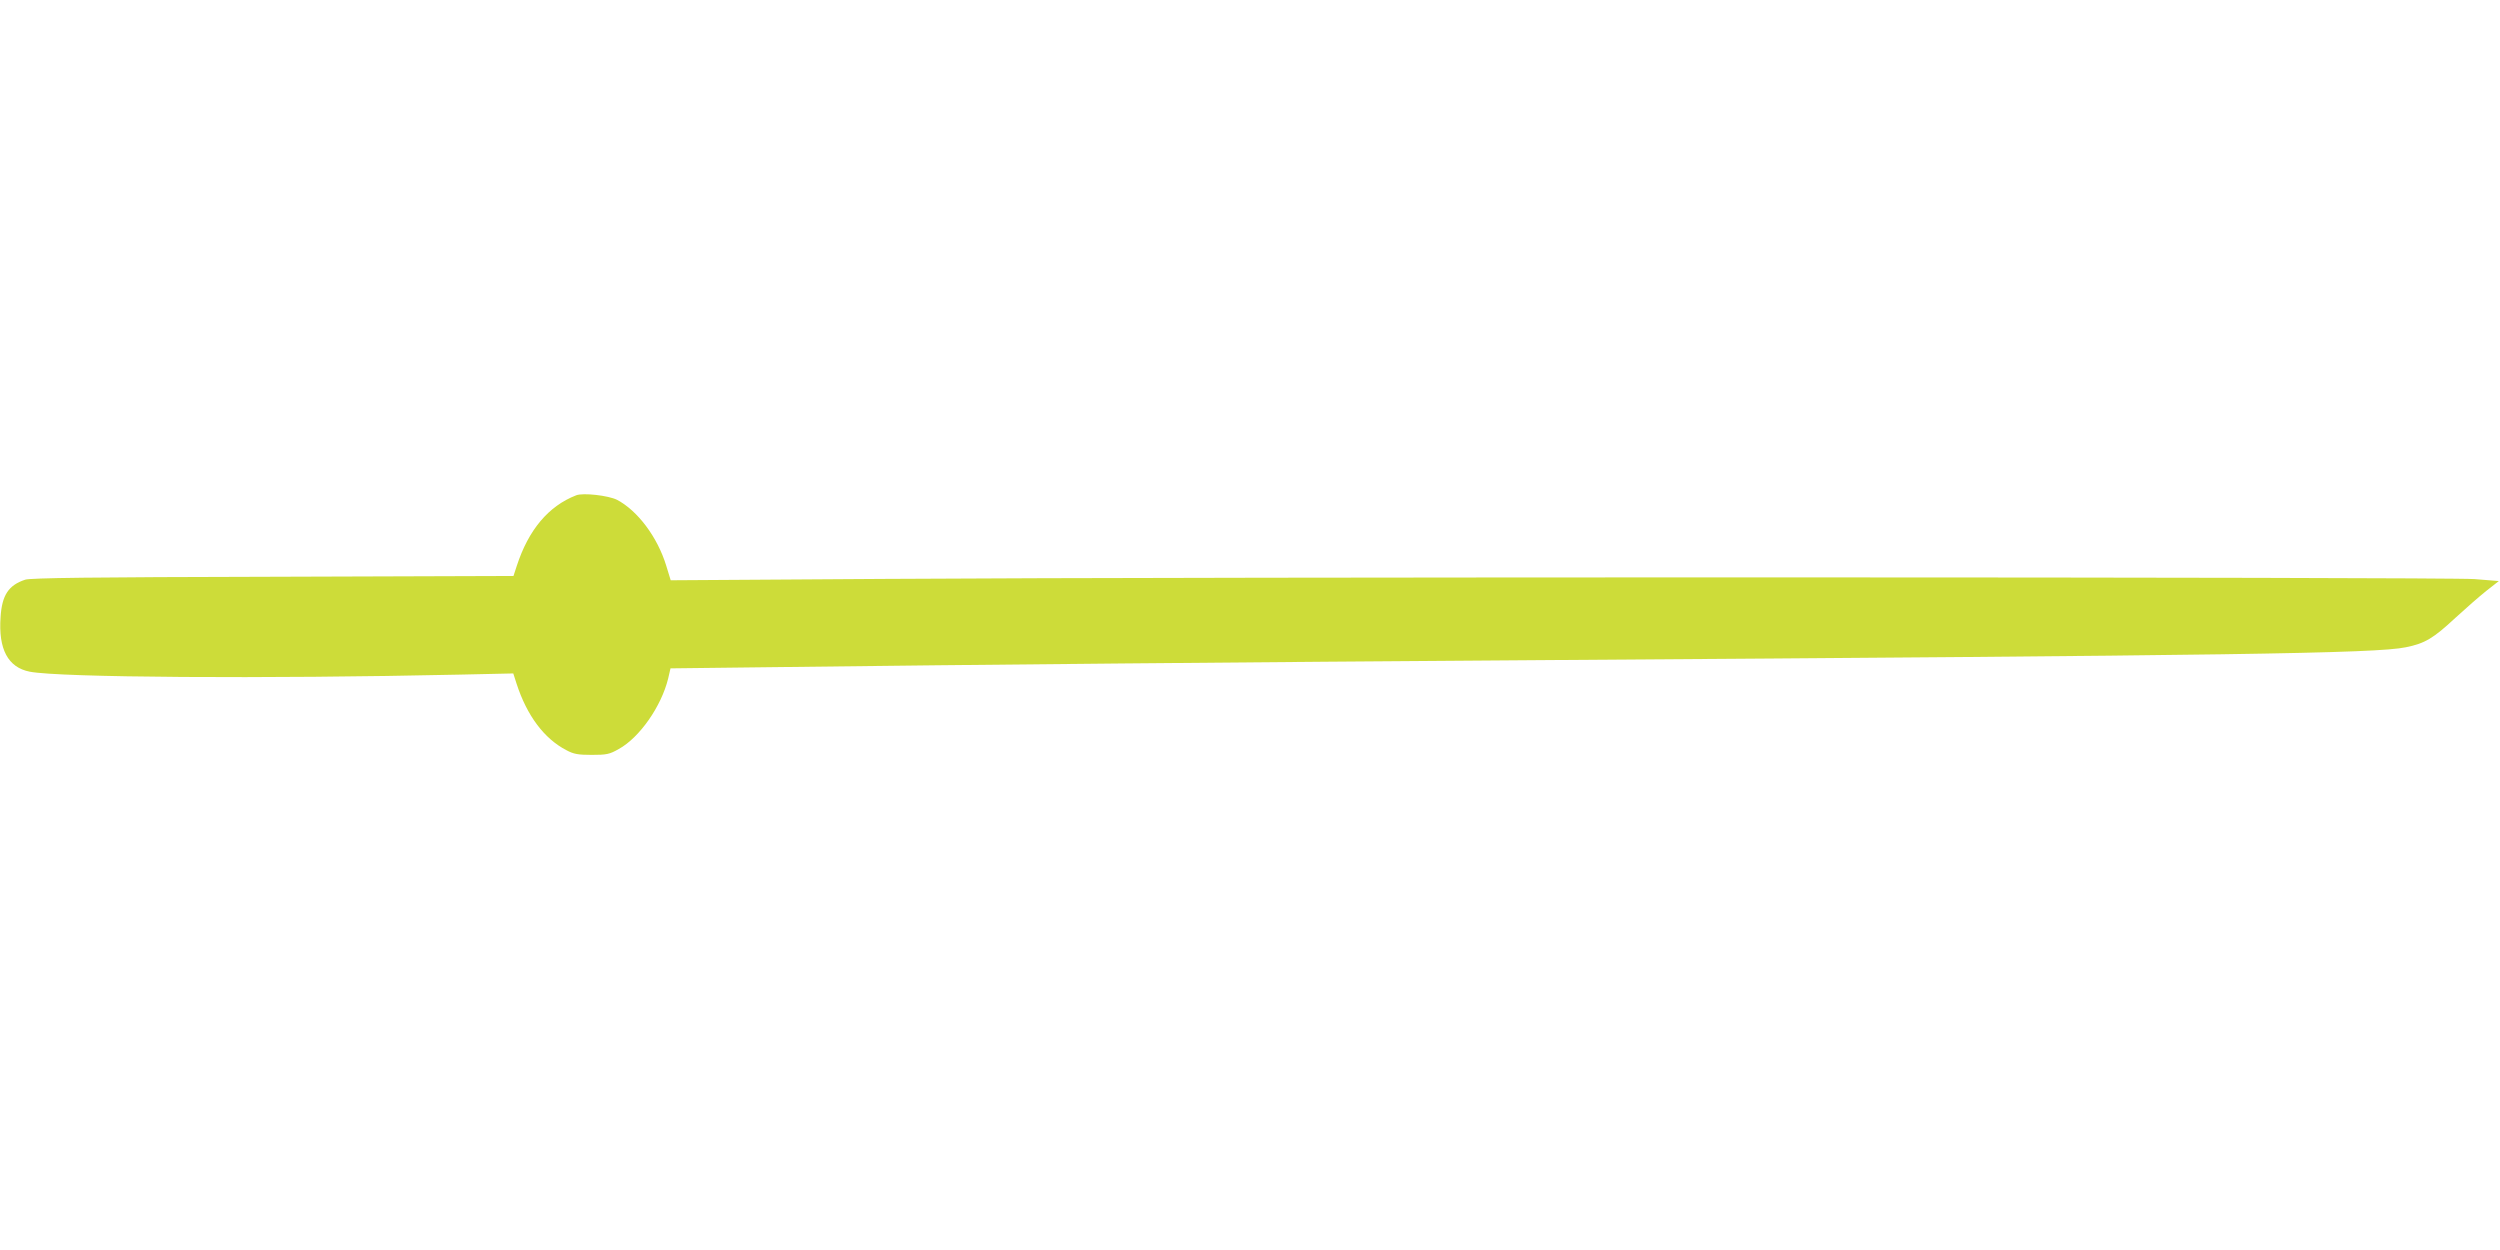 <?xml version="1.0" standalone="no"?>
<!DOCTYPE svg PUBLIC "-//W3C//DTD SVG 20010904//EN"
 "http://www.w3.org/TR/2001/REC-SVG-20010904/DTD/svg10.dtd">
<svg version="1.0" xmlns="http://www.w3.org/2000/svg"
 width="1280pt" height="640pt" viewBox="0 0 1280 640"
 preserveAspectRatio="xMidYMid meet">
<g transform="translate(0,640) scale(0.1,-0.1)"
fill="#cddc39" stroke="none">
<path d="M2950 3864 c-142 -55 -244 -177 -304 -361 l-17 -52 -1232 -4 c-931
-2 -1241 -6 -1268 -15 -85 -28 -119 -79 -126 -191 -12 -165 38 -258 149 -280
152 -30 1199 -37 2204 -15 l272 6 17 -53 c53 -163 141 -281 255 -340 37 -20
60 -24 130 -24 75 0 91 3 138 30 106 58 218 218 253 361 l12 52 511 6 c1038
13 2471 26 3926 36 3562 24 4294 34 4448 66 98 20 140 45 254 151 51 47 122
109 157 137 l65 51 -124 10 c-148 11 -6506 12 -8145 1 l-1091 -7 -23 75 c-45
147 -147 282 -252 337 -44 22 -174 37 -209 23z"/>
</g>
</svg>
